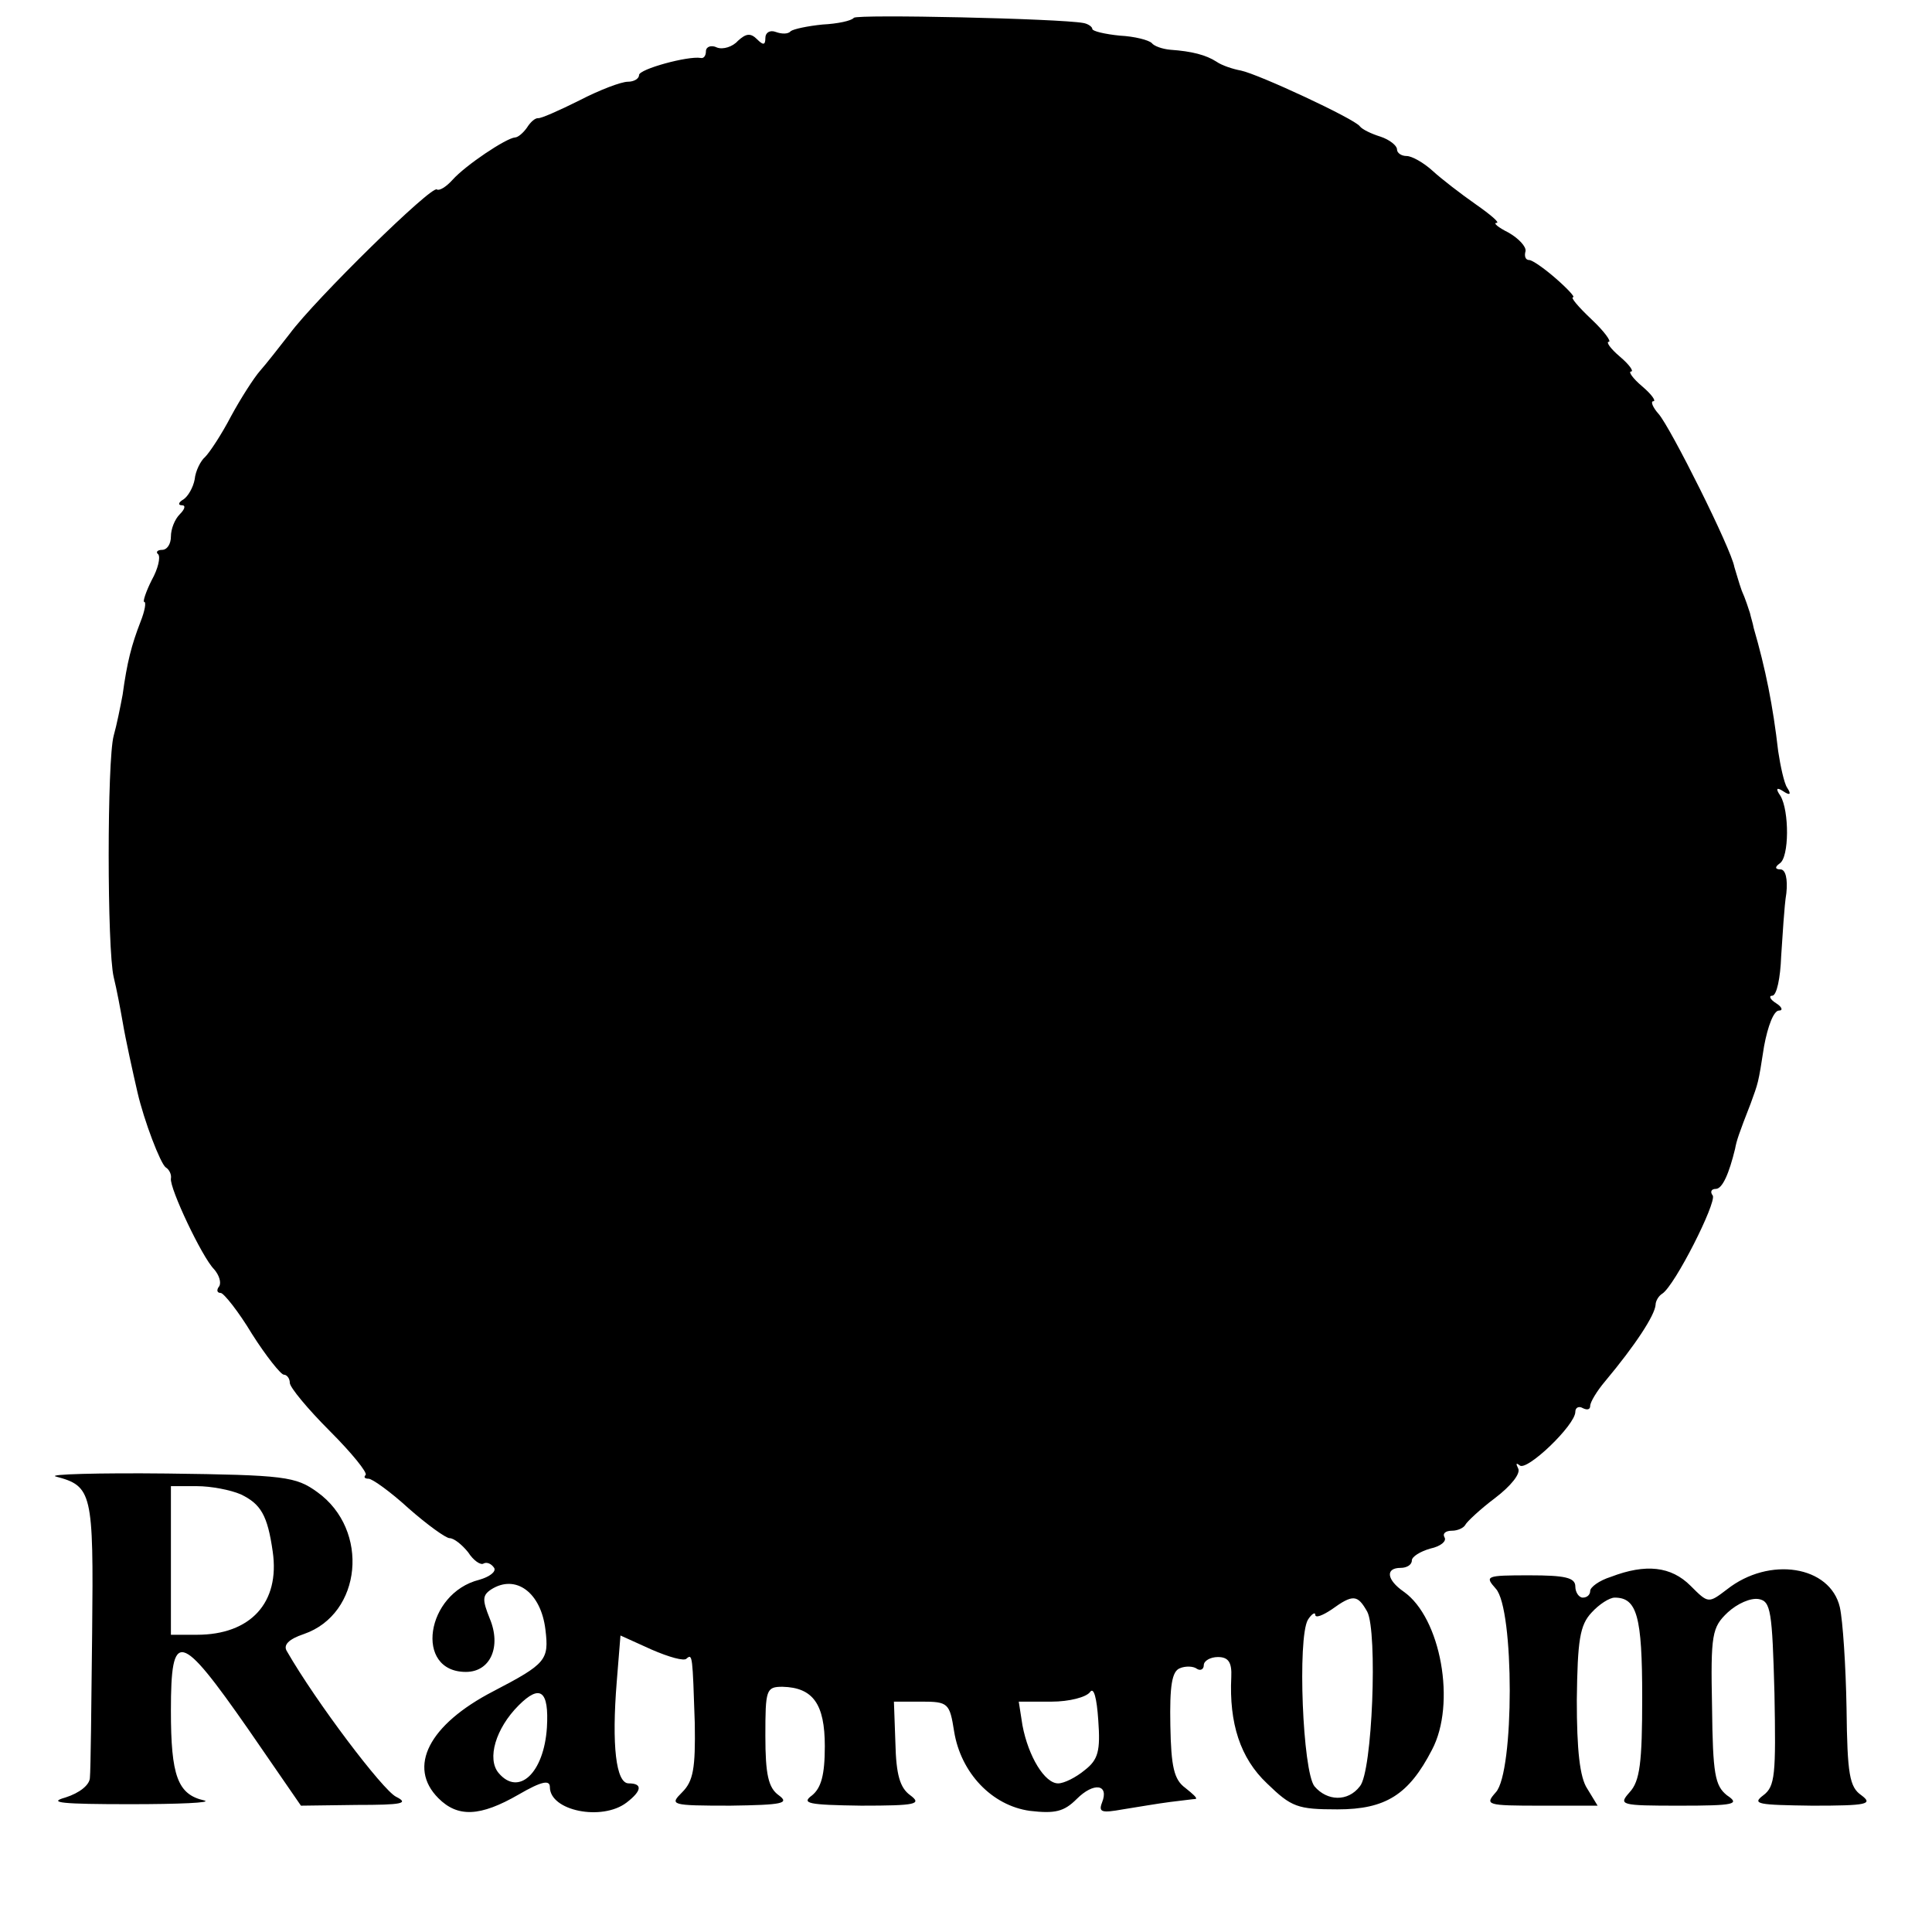 <?xml version="1.0" standalone="no"?>
<!DOCTYPE svg PUBLIC "-//W3C//DTD SVG 20010904//EN"
 "http://www.w3.org/TR/2001/REC-SVG-20010904/DTD/svg10.dtd">
<svg version="1.0" xmlns="http://www.w3.org/2000/svg"
 width="260pt" height="260pt" viewBox="0 0 260 260"
 preserveAspectRatio="xMidYMid meet">
<g transform="translate(0,260) scale(0.1,-0.1)"
fill="#000000" stroke="none">
<path d="M1149 2576 c-3 -4 -22 -8 -42 -9 -20 -2 -39 -6 -43 -9 -3 -4 -12 -4
-20 -1 -8 3 -14 -1 -14 -8 0 -10 -3 -10 -11 -2 -9 9 -15 8 -26 -2 -7 -8 -20
-12 -28 -9 -8 4 -15 1 -15 -5 0 -6 -3 -10 -7 -9 -17 3 -83 -15 -83 -23 0 -5
-7 -9 -15 -9 -9 0 -38 -11 -65 -25 -28 -14 -53 -25 -56 -24 -4 0 -10 -5 -15
-13 -5 -7 -12 -13 -16 -13 -12 -1 -66 -37 -84 -57 -9 -10 -18 -15 -21 -13 -6
7 -164 -148 -198 -194 -14 -18 -32 -41 -40 -50 -8 -9 -26 -37 -39 -61 -13 -25
-29 -49 -35 -55 -6 -5 -13 -19 -14 -30 -2 -11 -9 -23 -15 -27 -7 -4 -8 -8 -2
-8 5 0 4 -5 -3 -12 -7 -7 -12 -20 -12 -30 0 -10 -5 -18 -12 -18 -6 0 -9 -3 -5
-6 3 -4 0 -19 -9 -35 -8 -16 -12 -29 -10 -29 3 0 1 -12 -5 -27 -12 -31 -18
-54 -24 -98 -3 -16 -8 -41 -12 -55 -9 -33 -9 -287 0 -325 4 -16 9 -43 12 -60
4 -24 14 -69 20 -95 9 -39 31 -96 38 -101 5 -3 8 -10 7 -15 -2 -13 42 -106 58
-122 7 -8 10 -18 7 -23 -4 -5 -3 -9 2 -9 4 0 24 -25 42 -55 19 -30 39 -55 43
-55 4 0 8 -5 8 -11 0 -6 24 -35 54 -65 29 -29 51 -56 48 -59 -3 -3 -1 -5 4 -5
5 0 30 -18 54 -40 25 -22 50 -40 55 -40 6 0 17 -9 25 -19 7 -11 17 -18 21 -15
4 2 10 0 14 -6 3 -5 -6 -12 -20 -16 -72 -18 -88 -124 -18 -124 33 0 48 34 32
72 -10 25 -10 31 2 39 33 21 67 -4 73 -54 5 -41 1 -46 -70 -83 -87 -45 -116
-102 -74 -144 26 -26 56 -25 108 5 31 18 42 20 42 10 0 -32 70 -46 103 -21 21
16 22 26 3 26 -17 0 -23 51 -16 137 l5 62 42 -19 c23 -10 44 -16 47 -12 8 7 8
3 11 -87 1 -61 -2 -78 -17 -93 -17 -17 -16 -18 65 -18 70 1 80 3 65 14 -14 10
-18 28 -18 80 0 62 1 66 23 66 41 -1 57 -23 57 -80 0 -39 -5 -56 -17 -66 -15
-11 -6 -13 66 -14 74 0 82 2 66 14 -14 10 -19 28 -20 70 l-2 56 37 0 c36 0 38
-2 44 -40 9 -56 51 -100 102 -107 34 -4 46 -1 63 16 23 23 44 20 34 -5 -5 -13
0 -14 28 -9 19 3 48 8 64 10 17 2 32 4 34 4 3 1 -4 7 -14 15 -15 11 -19 28
-20 84 -1 53 2 73 13 77 7 3 18 3 23 -1 5 -3 9 0 9 5 0 6 9 11 19 11 14 0 19
-7 18 -27 -3 -62 12 -109 48 -143 33 -32 41 -35 95 -35 65 0 96 20 127 80 33
62 12 178 -38 213 -23 16 -25 32 -4 32 8 0 15 4 15 10 0 5 11 12 25 16 14 3
22 10 19 15 -3 5 1 9 10 9 8 0 16 4 18 8 2 4 20 21 40 36 21 16 35 33 31 40
-3 6 -3 8 2 4 9 -9 75 54 75 72 0 6 5 8 10 5 6 -3 10 -2 10 3 0 5 9 20 20 33
41 49 67 89 68 103 0 5 4 12 9 15 17 11 73 122 68 132 -4 5 -2 9 4 9 9 0 18
21 26 54 2 11 5 20 21 61 10 28 10 25 18 77 5 27 13 48 20 48 6 0 4 5 -4 10
-8 5 -10 10 -5 10 6 0 11 24 12 53 2 28 4 67 7 85 2 19 -1 32 -8 32 -7 0 -8 3
-1 8 13 8 13 71 1 91 -7 10 -5 12 4 6 9 -6 11 -4 5 5 -4 6 -9 29 -12 49 -7 61
-17 111 -33 166 -1 6 -4 15 -5 20 -2 6 -6 19 -11 30 -4 11 -8 26 -10 32 -4 24
-86 188 -102 206 -8 9 -11 17 -7 17 4 0 -2 9 -15 20 -13 11 -19 20 -15 20 4 0
-2 9 -15 20 -13 11 -19 20 -15 20 4 0 -6 14 -23 30 -18 17 -29 30 -25 30 3 0
-7 11 -23 25 -16 14 -32 25 -36 25 -5 0 -7 5 -5 12 1 6 -9 17 -23 25 -14 7
-21 13 -16 13 5 0 -8 11 -28 25 -20 14 -46 34 -58 45 -12 11 -28 20 -35 20 -7
0 -13 4 -13 9 0 5 -10 13 -22 17 -13 4 -25 10 -28 14 -7 10 -136 70 -160 75
-11 2 -26 7 -33 12 -14 9 -33 14 -62 16 -11 1 -22 5 -25 9 -4 4 -23 9 -43 10
-20 2 -37 6 -37 9 0 3 -6 7 -12 8 -32 6 -304 12 -309 7z m691 -2145 c14 -27 7
-216 -10 -235 -16 -21 -44 -20 -61 0 -16 20 -23 199 -9 224 5 8 10 11 10 7 0
-5 10 -1 22 7 29 21 35 20 48 -3z m-1104 -156 c-4 -61 -38 -93 -65 -61 -16 19
-4 60 27 91 29 29 41 20 38 -30z m724 -57 c-12 -10 -28 -18 -36 -18 -18 0 -40
36 -48 78 l-5 32 44 0 c24 0 47 6 52 13 5 7 9 -8 11 -38 3 -41 0 -53 -18 -67z"/>
<path d="M75 613 c49 -13 51 -21 49 -210 -1 -98 -2 -186 -3 -195 0 -10 -14
-21 -33 -27 -25 -7 -4 -9 87 -9 66 0 111 2 100 5 -36 8 -45 33 -45 121 0 110
12 107 104 -25 l71 -103 75 1 c61 0 71 2 53 11 -18 9 -108 128 -147 196 -5 8
2 16 23 23 78 27 89 140 18 191 -29 21 -44 23 -202 25 -93 1 -161 -1 -150 -4z
m249 -24 c27 -13 36 -28 43 -77 10 -69 -30 -112 -102 -112 l-35 0 0 100 0 100
35 0 c19 0 45 -5 59 -11z"/>
<path d="M2168 478 c-16 -5 -28 -14 -28 -19 0 -5 -4 -9 -10 -9 -5 0 -10 7 -10
15 0 12 -14 15 -62 15 -59 0 -60 -1 -45 -18 25 -27 25 -247 0 -274 -15 -17
-13 -18 61 -18 l76 0 -14 23 c-10 15 -14 52 -14 119 1 81 4 101 20 118 10 11
24 20 31 20 30 0 37 -25 37 -134 0 -88 -3 -113 -17 -128 -15 -17 -13 -18 67
-18 75 0 82 2 64 14 -16 13 -19 28 -20 119 -2 98 0 107 21 127 13 12 31 20 42
18 16 -3 18 -16 21 -127 2 -109 1 -125 -15 -137 -16 -12 -7 -13 66 -14 74 0
82 2 66 14 -16 11 -19 28 -20 117 -1 57 -5 118 -9 136 -13 56 -95 69 -152 24
-25 -19 -25 -19 -49 5 -26 26 -60 30 -107 12z"/>
</g>
</svg>
